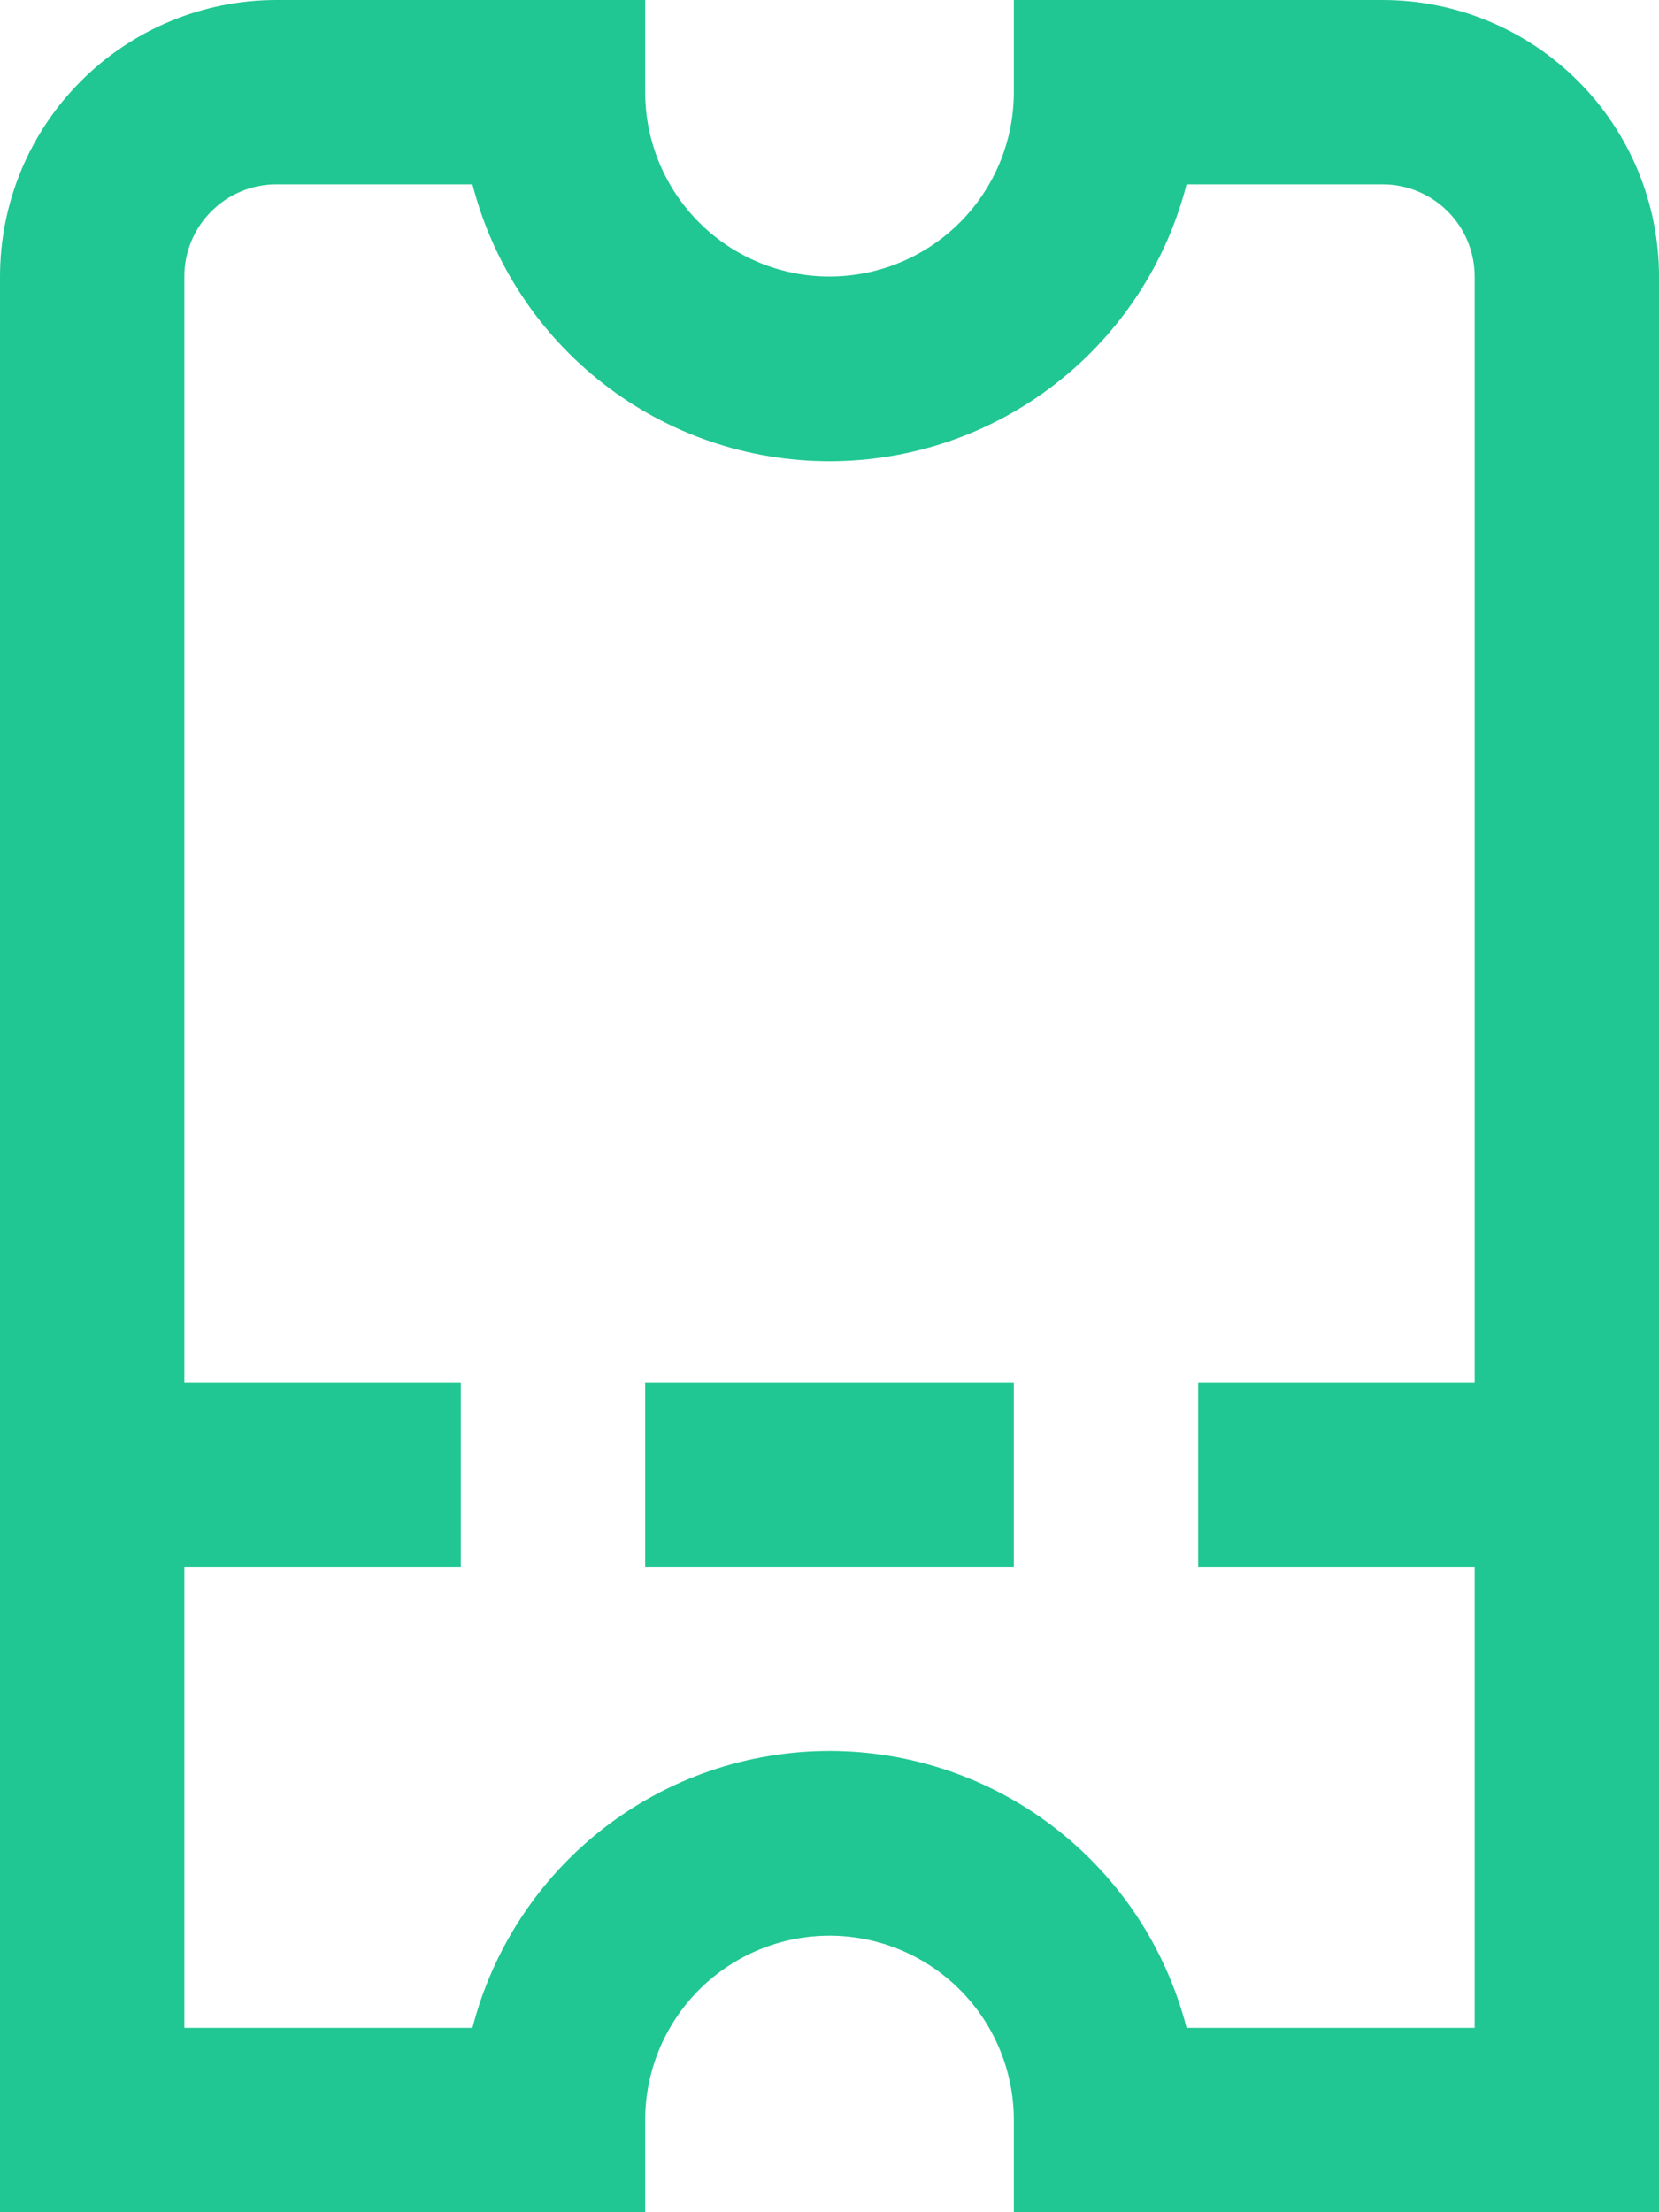 <svg width="18" height="24" viewBox="0 0 18 24" fill="none" xmlns="http://www.w3.org/2000/svg">
<g id="01 align center">
<path id="Vector" d="M15 0H11V1C11 1.53 10.789 2.039 10.414 2.414C10.039 2.789 9.53 3 9 3C8.47 3 7.961 2.789 7.586 2.414C7.211 2.039 7 1.53 7 1V0H3C2.204 0 1.441 0.316 0.879 0.879C0.316 1.441 0 2.204 0 3V24H7V23C7 22.47 7.211 21.961 7.586 21.586C7.961 21.211 8.47 21 9 21C9.53 21 10.039 21.211 10.414 21.586C10.789 21.961 11 22.47 11 23V24H18V3C18 2.204 17.684 1.441 17.121 0.879C16.559 0.316 15.796 0 15 0V0ZM12.874 22C12.653 21.14 12.152 20.379 11.451 19.835C10.75 19.291 9.887 18.996 9 18.996C8.113 18.996 7.25 19.291 6.549 19.835C5.848 20.379 5.347 21.14 5.126 22H2V17H5V15H2V3C2 2.735 2.105 2.48 2.293 2.293C2.48 2.105 2.735 2 3 2H5.126C5.347 2.86 5.848 3.621 6.549 4.165C7.25 4.709 8.113 5.004 9 5.004C9.887 5.004 10.75 4.709 11.451 4.165C12.152 3.621 12.653 2.86 12.874 2H15C15.265 2 15.52 2.105 15.707 2.293C15.895 2.48 16 2.735 16 3V15H13V17H16V22H12.874Z" fill="#20C792"/>
<path id="Vector_2" d="M11 15H7V17H11V15Z" fill="#20C792"/>
</g>
</svg>
